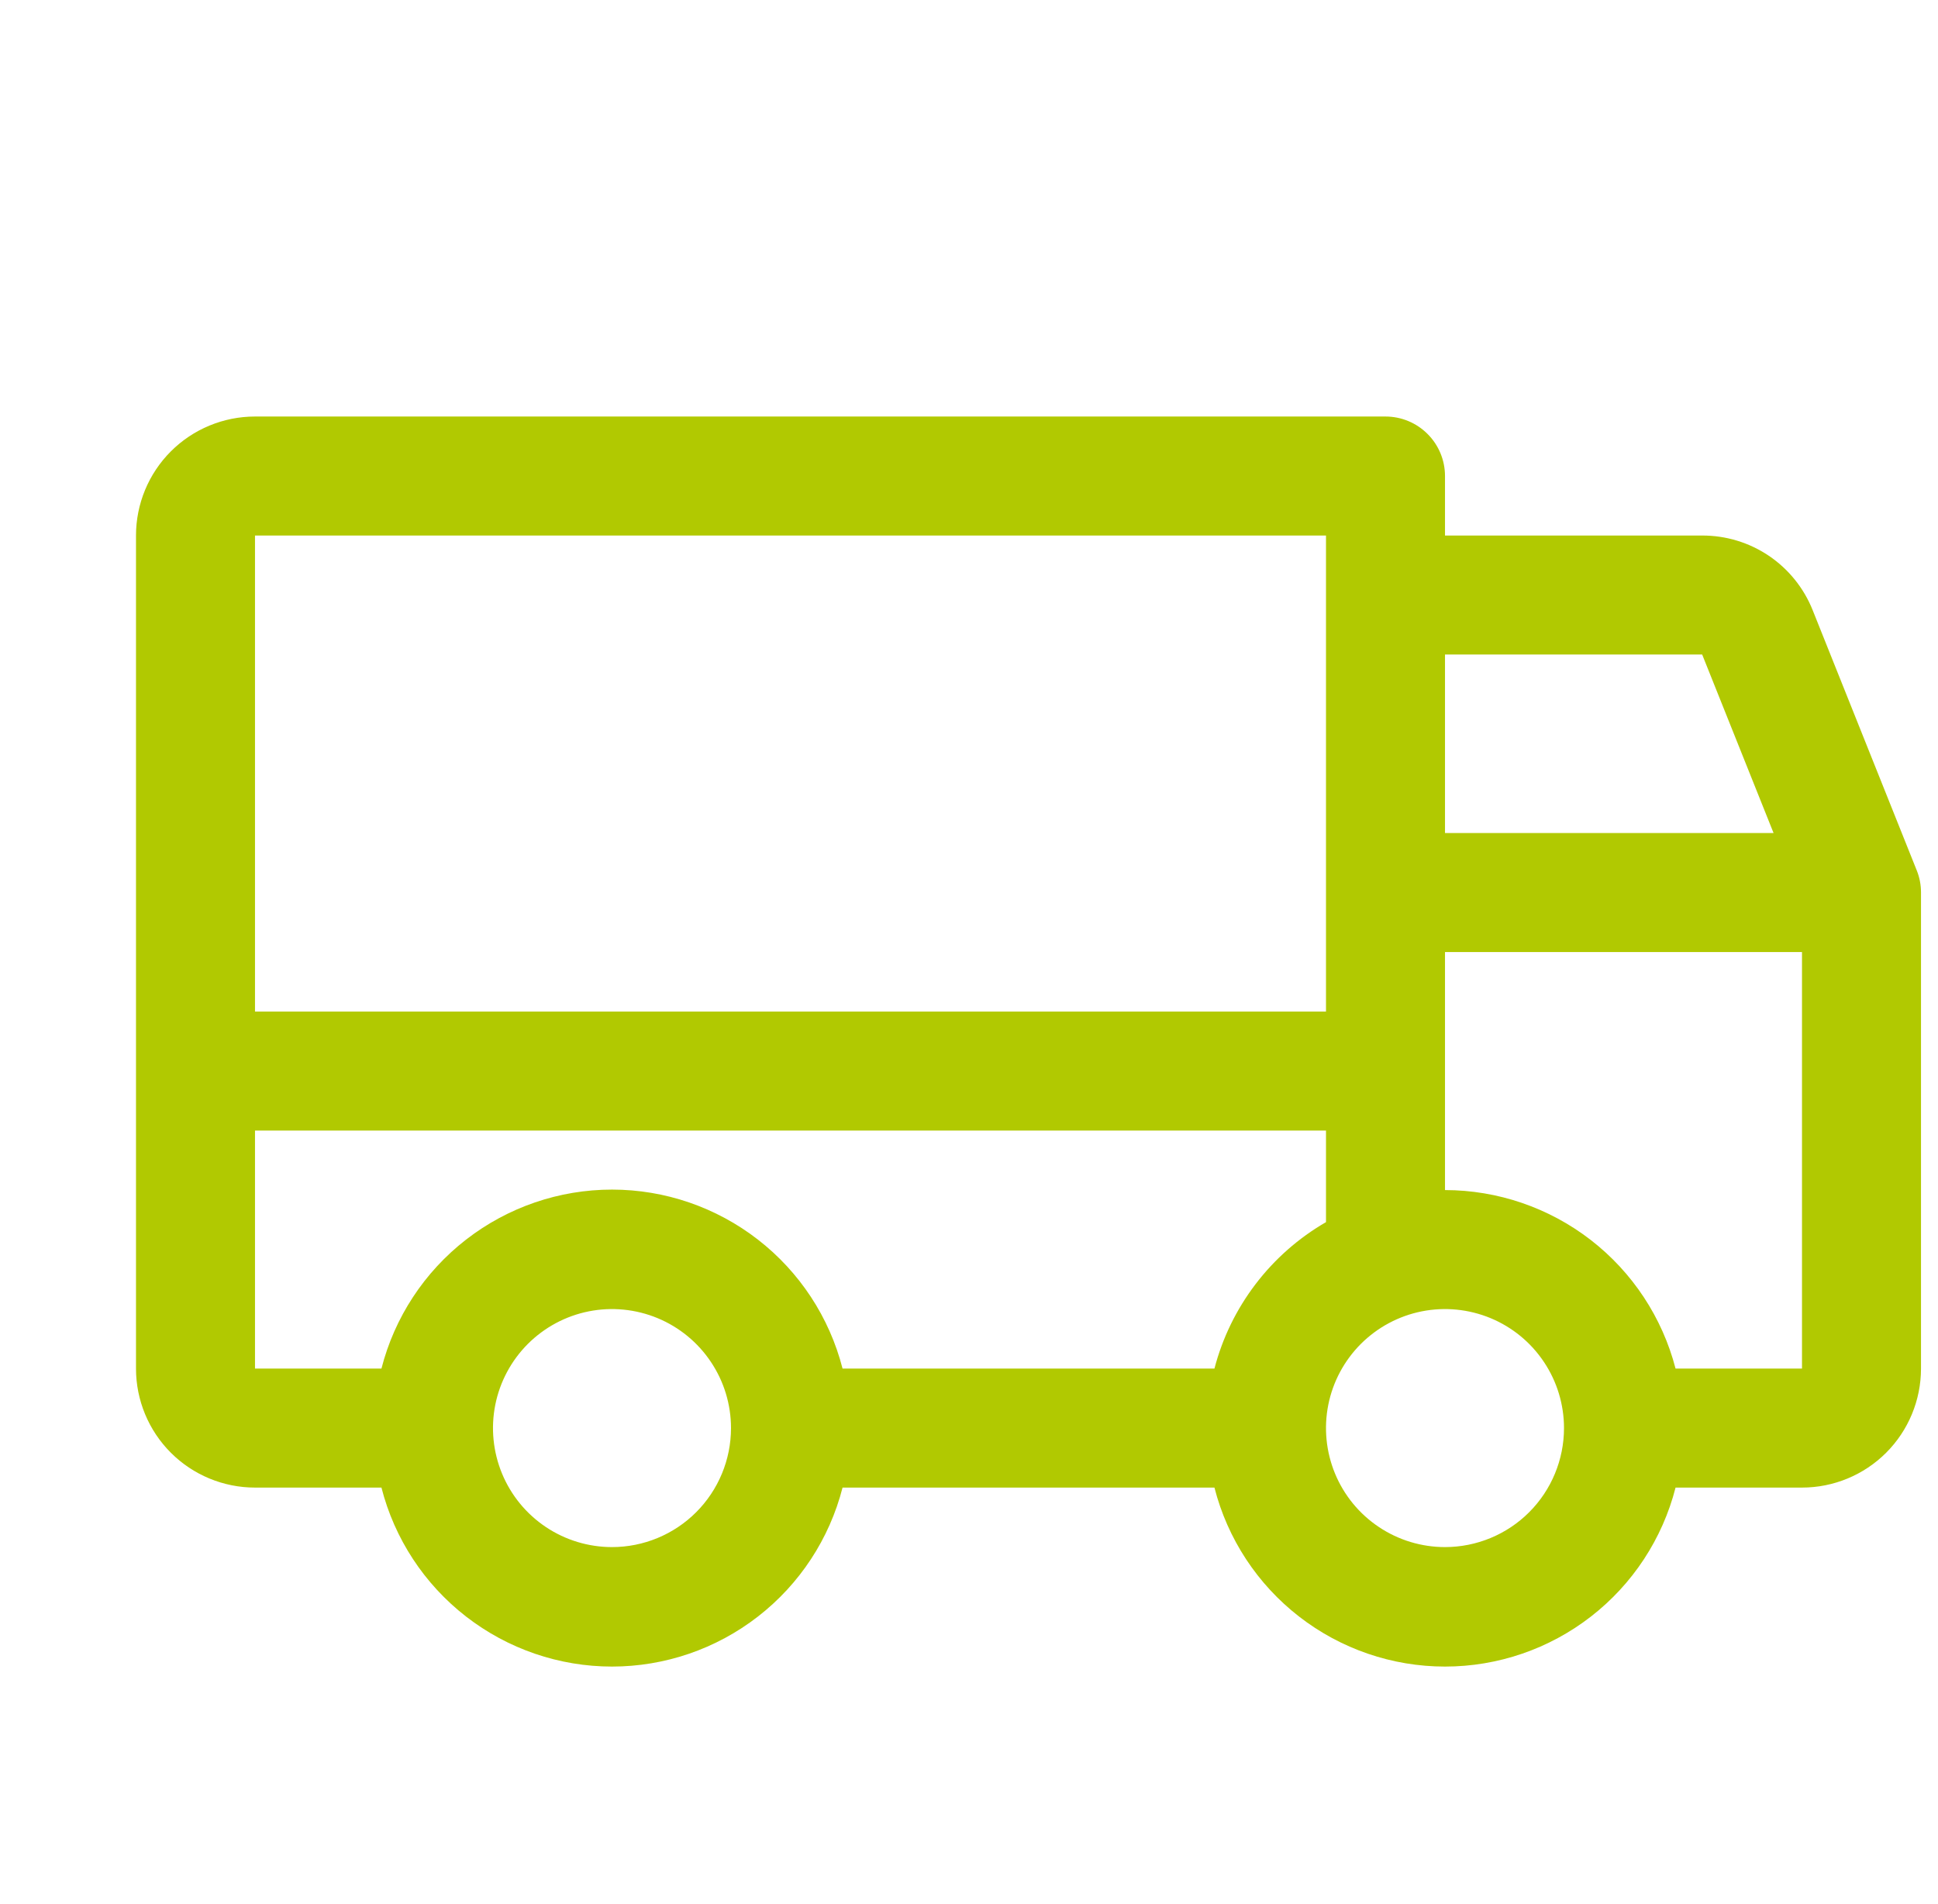 <svg xmlns="http://www.w3.org/2000/svg" fill="none" viewBox="0 0 57 56" height="56" width="57">
<g clip-path="url(#clip0_231_840)">
<path fill="#B1C901" d="M56.373 25.594L53.311 17.938C53.051 17.29 52.602 16.735 52.024 16.345C51.445 15.955 50.762 15.748 50.064 15.75H42.5V14C42.5 13.536 42.316 13.091 41.987 12.763C41.659 12.434 41.214 12.25 40.75 12.25H7.5C6.572 12.25 5.681 12.619 5.025 13.275C4.369 13.931 4 14.822 4 15.75V40.25C4 41.178 4.369 42.069 5.025 42.725C5.681 43.381 6.572 43.75 7.5 43.75H11.219C11.604 45.256 12.48 46.59 13.708 47.543C14.936 48.496 16.446 49.014 18 49.014C19.554 49.014 21.064 48.496 22.292 47.543C23.52 46.59 24.396 45.256 24.781 43.75H35.719C36.104 45.256 36.98 46.59 38.208 47.543C39.436 48.496 40.946 49.014 42.5 49.014C44.054 49.014 45.564 48.496 46.792 47.543C48.02 46.59 48.896 45.256 49.281 43.75H53C53.928 43.75 54.819 43.381 55.475 42.725C56.131 42.069 56.5 41.178 56.5 40.25V26.25C56.501 26.025 56.458 25.802 56.373 25.594ZM42.5 19.25H50.064L52.164 24.5H42.5V19.25ZM7.5 15.75H39V29.75H7.5V15.75ZM18 45.5C17.308 45.5 16.631 45.295 16.055 44.91C15.48 44.526 15.031 43.979 14.766 43.339C14.502 42.7 14.432 41.996 14.567 41.317C14.702 40.638 15.036 40.015 15.525 39.525C16.015 39.036 16.638 38.702 17.317 38.567C17.996 38.432 18.7 38.502 19.339 38.766C19.979 39.031 20.526 39.48 20.91 40.056C21.295 40.631 21.5 41.308 21.5 42C21.5 42.928 21.131 43.819 20.475 44.475C19.819 45.131 18.928 45.5 18 45.5ZM35.719 40.25H24.781C24.396 38.744 23.52 37.41 22.292 36.457C21.064 35.504 19.554 34.986 18 34.986C16.446 34.986 14.936 35.504 13.708 36.457C12.48 37.41 11.604 38.744 11.219 40.25H7.5V33.25H39V35.943C38.195 36.408 37.491 37.028 36.928 37.767C36.364 38.507 35.953 39.351 35.719 40.25ZM42.5 45.5C41.808 45.5 41.131 45.295 40.556 44.91C39.98 44.526 39.531 43.979 39.266 43.339C39.002 42.7 38.932 41.996 39.067 41.317C39.202 40.638 39.536 40.015 40.025 39.525C40.515 39.036 41.138 38.702 41.817 38.567C42.496 38.432 43.2 38.502 43.839 38.766C44.479 39.031 45.026 39.48 45.41 40.056C45.795 40.631 46 41.308 46 42C46 42.928 45.631 43.819 44.975 44.475C44.319 45.131 43.428 45.5 42.5 45.5ZM53 40.25H49.281C48.891 38.748 48.014 37.418 46.787 36.468C45.559 35.518 44.052 35.002 42.5 35V28H53V40.25Z"></path>
</g>
<defs>
<clipPath id="clip0_231_840">
<rect transform="translate(0.5)" fill="white" height="56" width="56"></rect>
</clipPath>
</defs>
</svg>
